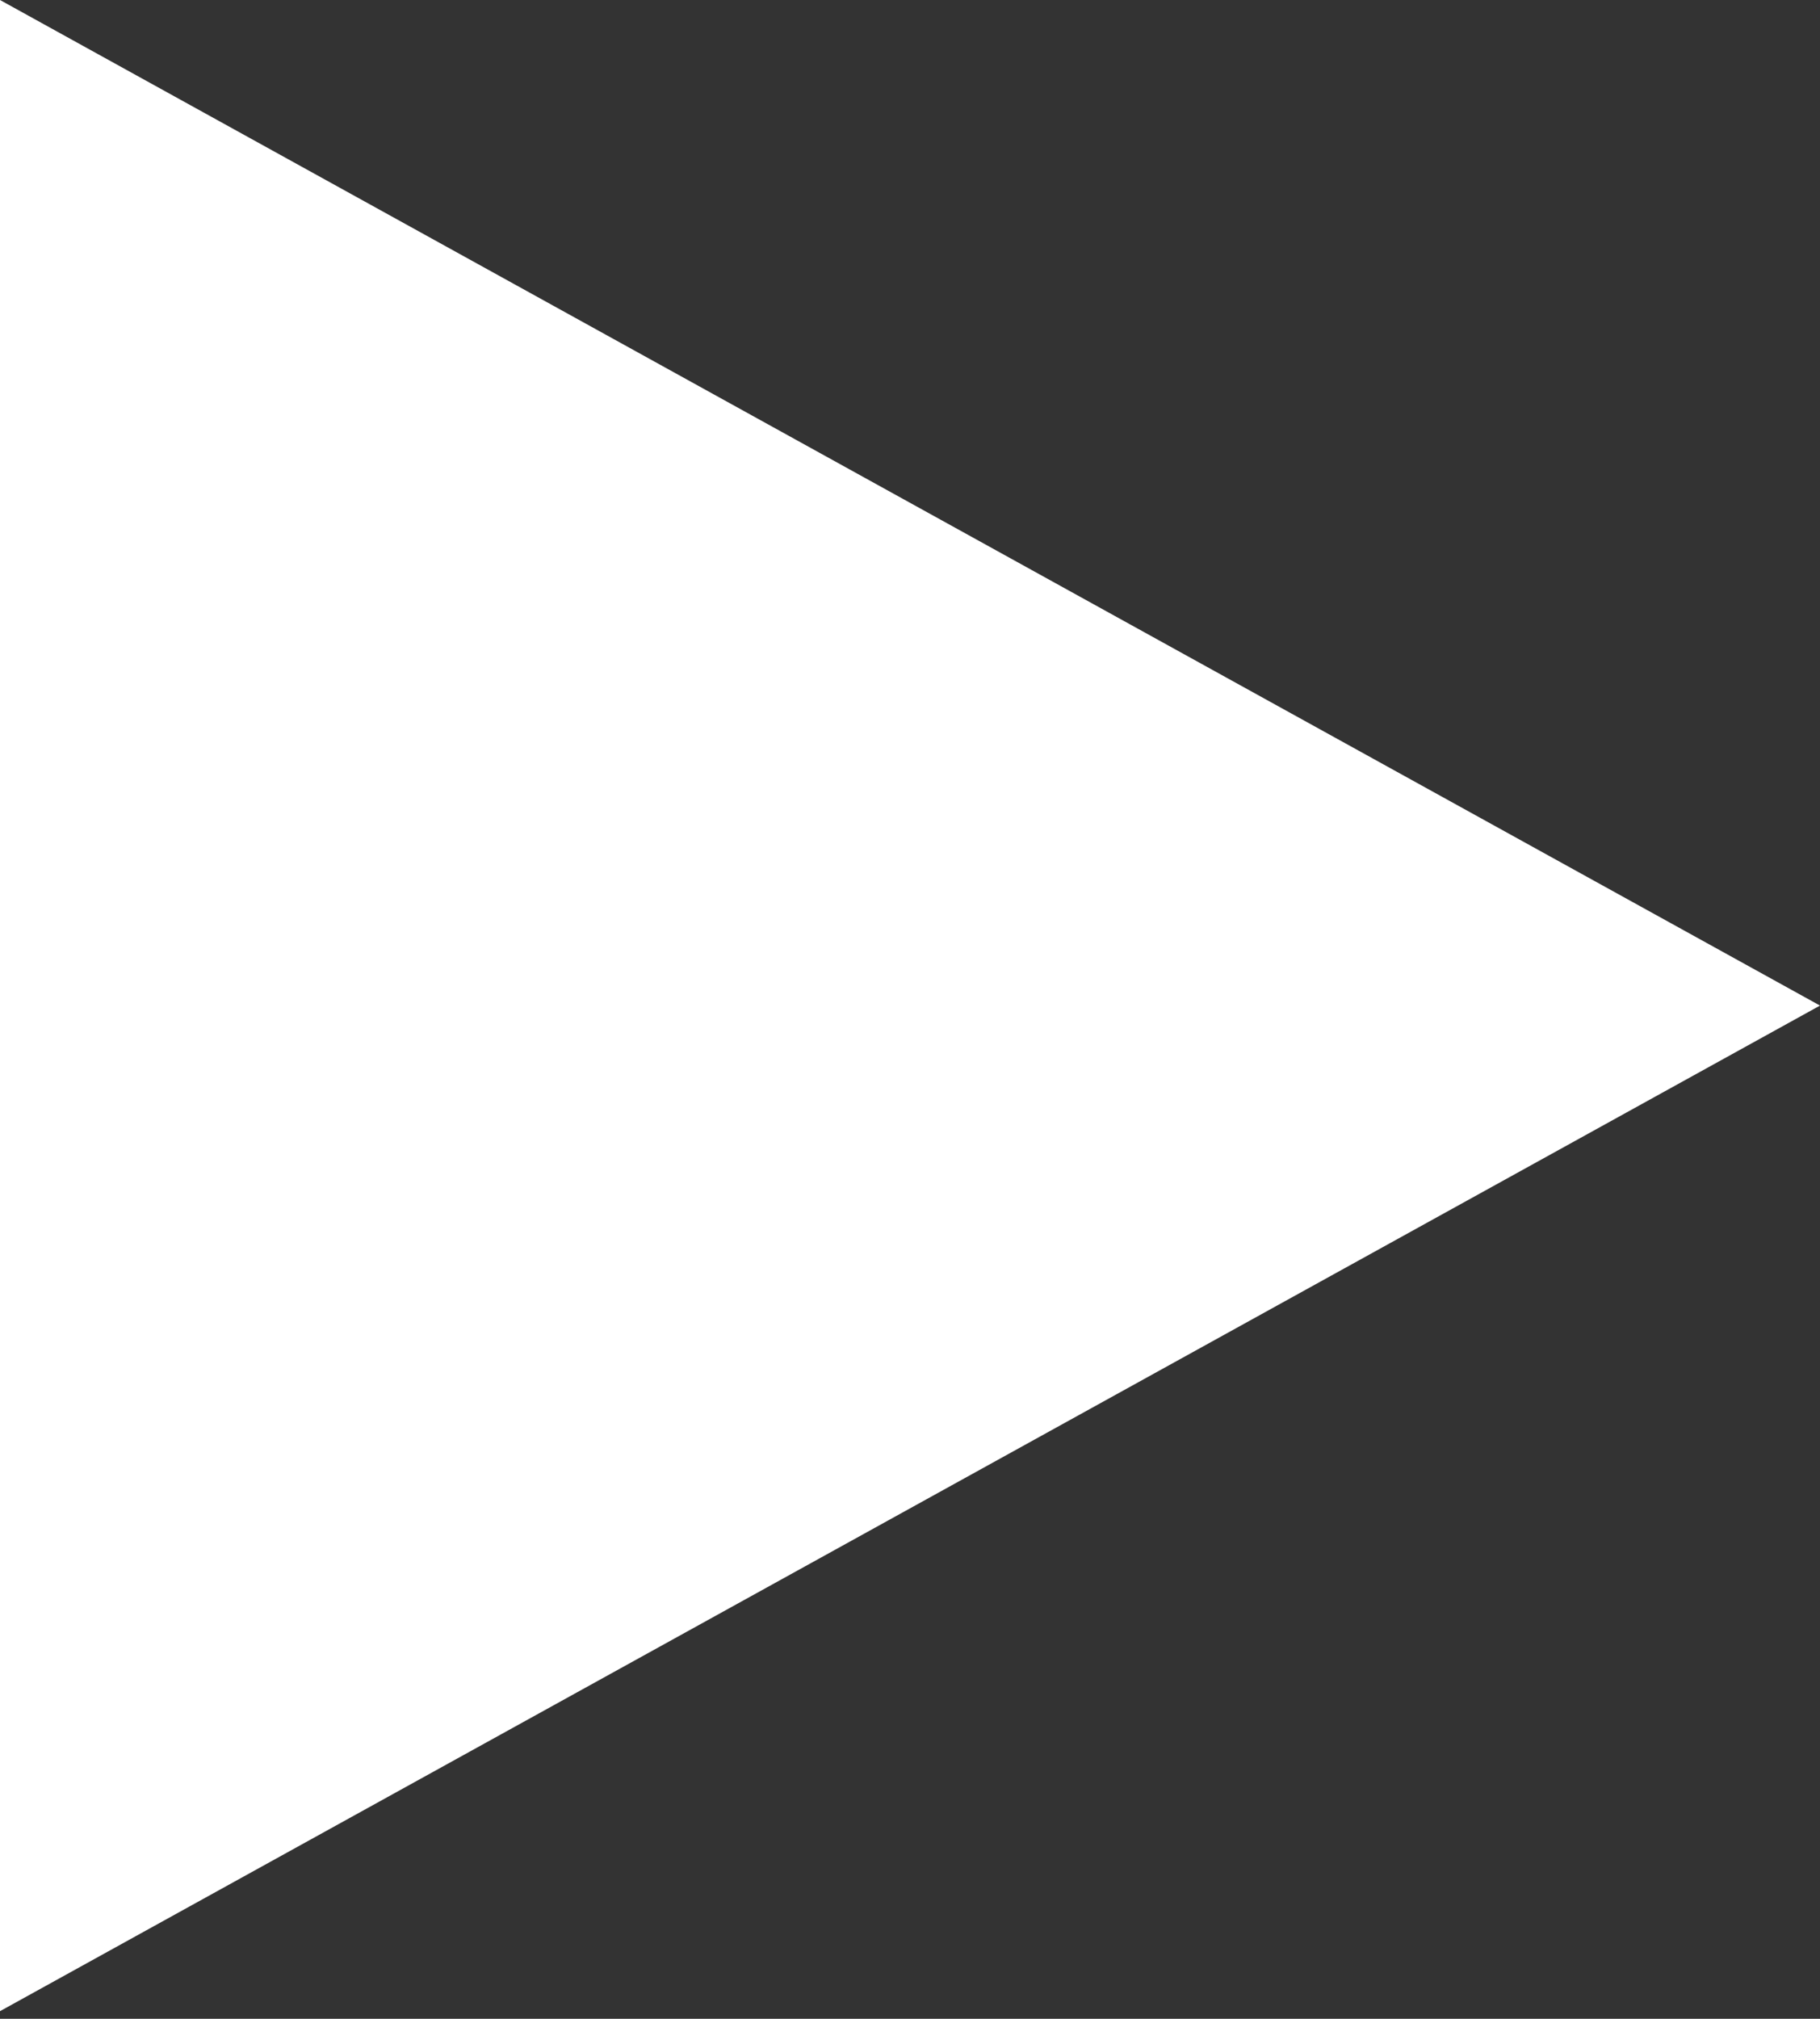 <?xml version="1.0" encoding="UTF-8"?> <svg xmlns="http://www.w3.org/2000/svg" width="138" height="153" viewBox="0 0 138 153" fill="none"><rect x="0" y="0" width="138" height="153" fill="#333333" stroke="none"/> <path d="M138 76.21L8.08093e-06 152.421L1.47434e-05 0L138 76.21Z" fill="white"></path> </svg> 